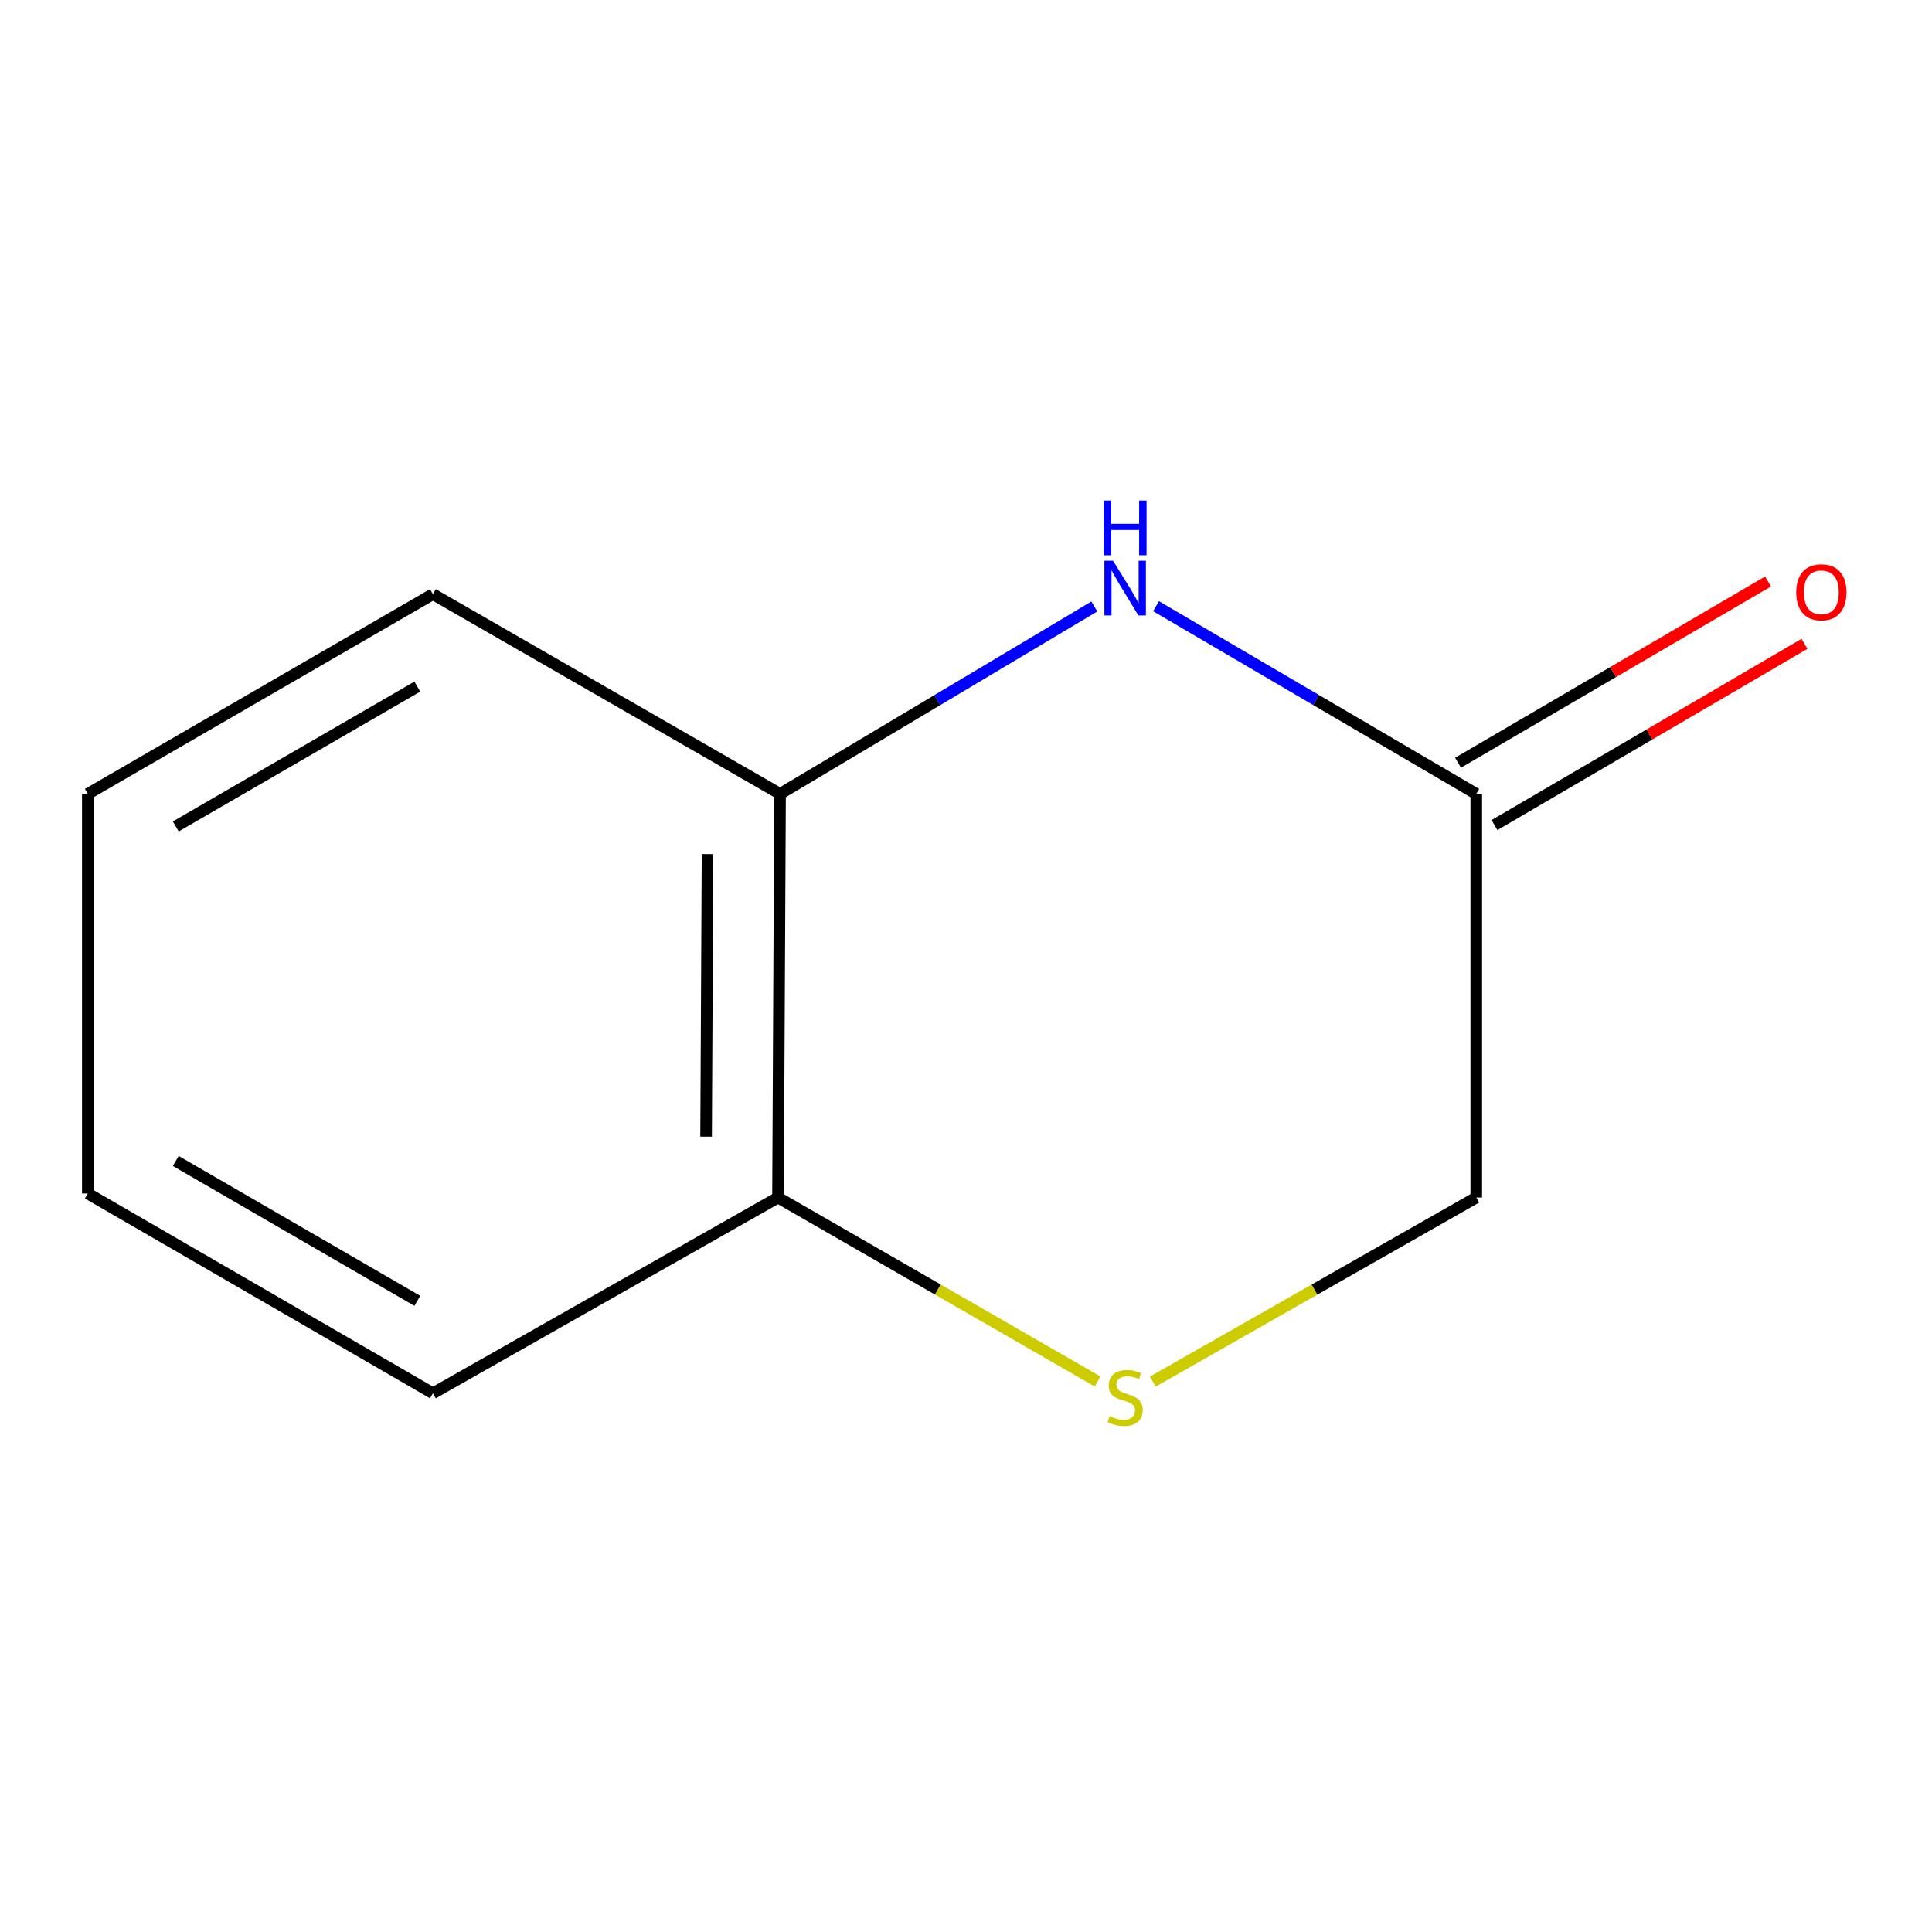 <?xml version='1.0' encoding='iso-8859-1'?>
<svg version='1.1' baseProfile='full'
              xmlns='http://www.w3.org/2000/svg'
                      xmlns:rdkit='http://www.rdkit.org/xml'
                      xmlns:xlink='http://www.w3.org/1999/xlink'
                  xml:space='preserve'
width='1000px' height='1000px' viewBox='0 0 1000 1000'>
<!-- END OF HEADER -->
<rect style='opacity:1.0;fill:#FFFFFF;stroke:none' width='1000' height='1000' x='0' y='0'> </rect>
<path class='bond-1' d='M 598.38,313.775 L 681.245,362.352' style='fill:none;fill-rule:evenodd;stroke:#0000FF;stroke-width:6px;stroke-linecap:butt;stroke-linejoin:miter;stroke-opacity:1' />
<path class='bond-1' d='M 681.245,362.352 L 764.109,410.928' style='fill:none;fill-rule:evenodd;stroke:#000000;stroke-width:6px;stroke-linecap:butt;stroke-linejoin:miter;stroke-opacity:1' />
<path class='bond-2' d='M 566.434,313.899 L 485.094,362.413' style='fill:none;fill-rule:evenodd;stroke:#0000FF;stroke-width:6px;stroke-linecap:butt;stroke-linejoin:miter;stroke-opacity:1' />
<path class='bond-2' d='M 485.094,362.413 L 403.754,410.928' style='fill:none;fill-rule:evenodd;stroke:#000000;stroke-width:6px;stroke-linecap:butt;stroke-linejoin:miter;stroke-opacity:1' />
<path class='bond-0' d='M 568.111,715.06 L 485.403,667.454' style='fill:none;fill-rule:evenodd;stroke:#CCCC00;stroke-width:6px;stroke-linecap:butt;stroke-linejoin:miter;stroke-opacity:1' />
<path class='bond-0' d='M 485.403,667.454 L 402.695,619.848' style='fill:none;fill-rule:evenodd;stroke:#000000;stroke-width:6px;stroke-linecap:butt;stroke-linejoin:miter;stroke-opacity:1' />
<path class='bond-10' d='M 596.682,715.127 L 680.395,667.487' style='fill:none;fill-rule:evenodd;stroke:#CCCC00;stroke-width:6px;stroke-linecap:butt;stroke-linejoin:miter;stroke-opacity:1' />
<path class='bond-10' d='M 680.395,667.487 L 764.109,619.848' style='fill:none;fill-rule:evenodd;stroke:#000000;stroke-width:6px;stroke-linecap:butt;stroke-linejoin:miter;stroke-opacity:1' />
<path class='bond-4' d='M 764.109,410.928 L 764.109,619.848' style='fill:none;fill-rule:evenodd;stroke:#000000;stroke-width:6px;stroke-linecap:butt;stroke-linejoin:miter;stroke-opacity:1' />
<path class='bond-5' d='M 773.543,427.063 L 853.767,380.156' style='fill:none;fill-rule:evenodd;stroke:#000000;stroke-width:6px;stroke-linecap:butt;stroke-linejoin:miter;stroke-opacity:1' />
<path class='bond-5' d='M 853.767,380.156 L 933.991,333.25' style='fill:none;fill-rule:evenodd;stroke:#FF0000;stroke-width:6px;stroke-linecap:butt;stroke-linejoin:miter;stroke-opacity:1' />
<path class='bond-5' d='M 754.675,394.793 L 834.899,347.886' style='fill:none;fill-rule:evenodd;stroke:#000000;stroke-width:6px;stroke-linecap:butt;stroke-linejoin:miter;stroke-opacity:1' />
<path class='bond-5' d='M 834.899,347.886 L 915.122,300.98' style='fill:none;fill-rule:evenodd;stroke:#FF0000;stroke-width:6px;stroke-linecap:butt;stroke-linejoin:miter;stroke-opacity:1' />
<path class='bond-3' d='M 403.754,410.928 L 402.695,619.848' style='fill:none;fill-rule:evenodd;stroke:#000000;stroke-width:6px;stroke-linecap:butt;stroke-linejoin:miter;stroke-opacity:1' />
<path class='bond-3' d='M 366.214,442.077 L 365.473,588.32' style='fill:none;fill-rule:evenodd;stroke:#000000;stroke-width:6px;stroke-linecap:butt;stroke-linejoin:miter;stroke-opacity:1' />
<path class='bond-6' d='M 403.754,410.928 L 224.075,307.527' style='fill:none;fill-rule:evenodd;stroke:#000000;stroke-width:6px;stroke-linecap:butt;stroke-linejoin:miter;stroke-opacity:1' />
<path class='bond-7' d='M 402.695,619.848 L 224.075,721.172' style='fill:none;fill-rule:evenodd;stroke:#000000;stroke-width:6px;stroke-linecap:butt;stroke-linejoin:miter;stroke-opacity:1' />
<path class='bond-8' d='M 224.075,307.527 L 45.455,410.928' style='fill:none;fill-rule:evenodd;stroke:#000000;stroke-width:6px;stroke-linecap:butt;stroke-linejoin:miter;stroke-opacity:1' />
<path class='bond-8' d='M 216.01,355.389 L 90.975,427.77' style='fill:none;fill-rule:evenodd;stroke:#000000;stroke-width:6px;stroke-linecap:butt;stroke-linejoin:miter;stroke-opacity:1' />
<path class='bond-11' d='M 224.075,721.172 L 45.455,617.75' style='fill:none;fill-rule:evenodd;stroke:#000000;stroke-width:6px;stroke-linecap:butt;stroke-linejoin:miter;stroke-opacity:1' />
<path class='bond-11' d='M 216.012,673.309 L 90.978,600.914' style='fill:none;fill-rule:evenodd;stroke:#000000;stroke-width:6px;stroke-linecap:butt;stroke-linejoin:miter;stroke-opacity:1' />
<path class='bond-9' d='M 45.455,410.928 L 45.455,617.75' style='fill:none;fill-rule:evenodd;stroke:#000000;stroke-width:6px;stroke-linecap:butt;stroke-linejoin:miter;stroke-opacity:1' />
<path  class='atom-0' d='M 576.114 290.232
L 585.394 305.232
Q 586.314 306.712, 587.794 309.392
Q 589.274 312.072, 589.354 312.232
L 589.354 290.232
L 593.114 290.232
L 593.114 318.552
L 589.234 318.552
L 579.274 302.152
Q 578.114 300.232, 576.874 298.032
Q 575.674 295.832, 575.314 295.152
L 575.314 318.552
L 571.634 318.552
L 571.634 290.232
L 576.114 290.232
' fill='#0000FF'/>
<path  class='atom-0' d='M 571.294 259.08
L 575.134 259.08
L 575.134 271.12
L 589.614 271.12
L 589.614 259.08
L 593.454 259.08
L 593.454 287.4
L 589.614 287.4
L 589.614 274.32
L 575.134 274.32
L 575.134 287.4
L 571.294 287.4
L 571.294 259.08
' fill='#0000FF'/>
<path  class='atom-1' d='M 574.374 732.989
Q 574.694 733.109, 576.014 733.669
Q 577.334 734.229, 578.774 734.589
Q 580.254 734.909, 581.694 734.909
Q 584.374 734.909, 585.934 733.629
Q 587.494 732.309, 587.494 730.029
Q 587.494 728.469, 586.694 727.509
Q 585.934 726.549, 584.734 726.029
Q 583.534 725.509, 581.534 724.909
Q 579.014 724.149, 577.494 723.429
Q 576.014 722.709, 574.934 721.189
Q 573.894 719.669, 573.894 717.109
Q 573.894 713.549, 576.294 711.349
Q 578.734 709.149, 583.534 709.149
Q 586.814 709.149, 590.534 710.709
L 589.614 713.789
Q 586.214 712.389, 583.654 712.389
Q 580.894 712.389, 579.374 713.549
Q 577.854 714.669, 577.894 716.629
Q 577.894 718.149, 578.654 719.069
Q 579.454 719.989, 580.574 720.509
Q 581.734 721.029, 583.654 721.629
Q 586.214 722.429, 587.734 723.229
Q 589.254 724.029, 590.334 725.669
Q 591.454 727.269, 591.454 730.029
Q 591.454 733.949, 588.814 736.069
Q 586.214 738.149, 581.854 738.149
Q 579.334 738.149, 577.414 737.589
Q 575.534 737.069, 573.294 736.149
L 574.374 732.989
' fill='#CCCC00'/>
<path  class='atom-6' d='M 929.729 306.569
Q 929.729 299.769, 933.089 295.969
Q 936.449 292.169, 942.729 292.169
Q 949.009 292.169, 952.369 295.969
Q 955.729 299.769, 955.729 306.569
Q 955.729 313.449, 952.329 317.369
Q 948.929 321.249, 942.729 321.249
Q 936.489 321.249, 933.089 317.369
Q 929.729 313.489, 929.729 306.569
M 942.729 318.049
Q 947.049 318.049, 949.369 315.169
Q 951.729 312.249, 951.729 306.569
Q 951.729 301.009, 949.369 298.209
Q 947.049 295.369, 942.729 295.369
Q 938.409 295.369, 936.049 298.169
Q 933.729 300.969, 933.729 306.569
Q 933.729 312.289, 936.049 315.169
Q 938.409 318.049, 942.729 318.049
' fill='#FF0000'/>
</svg>
